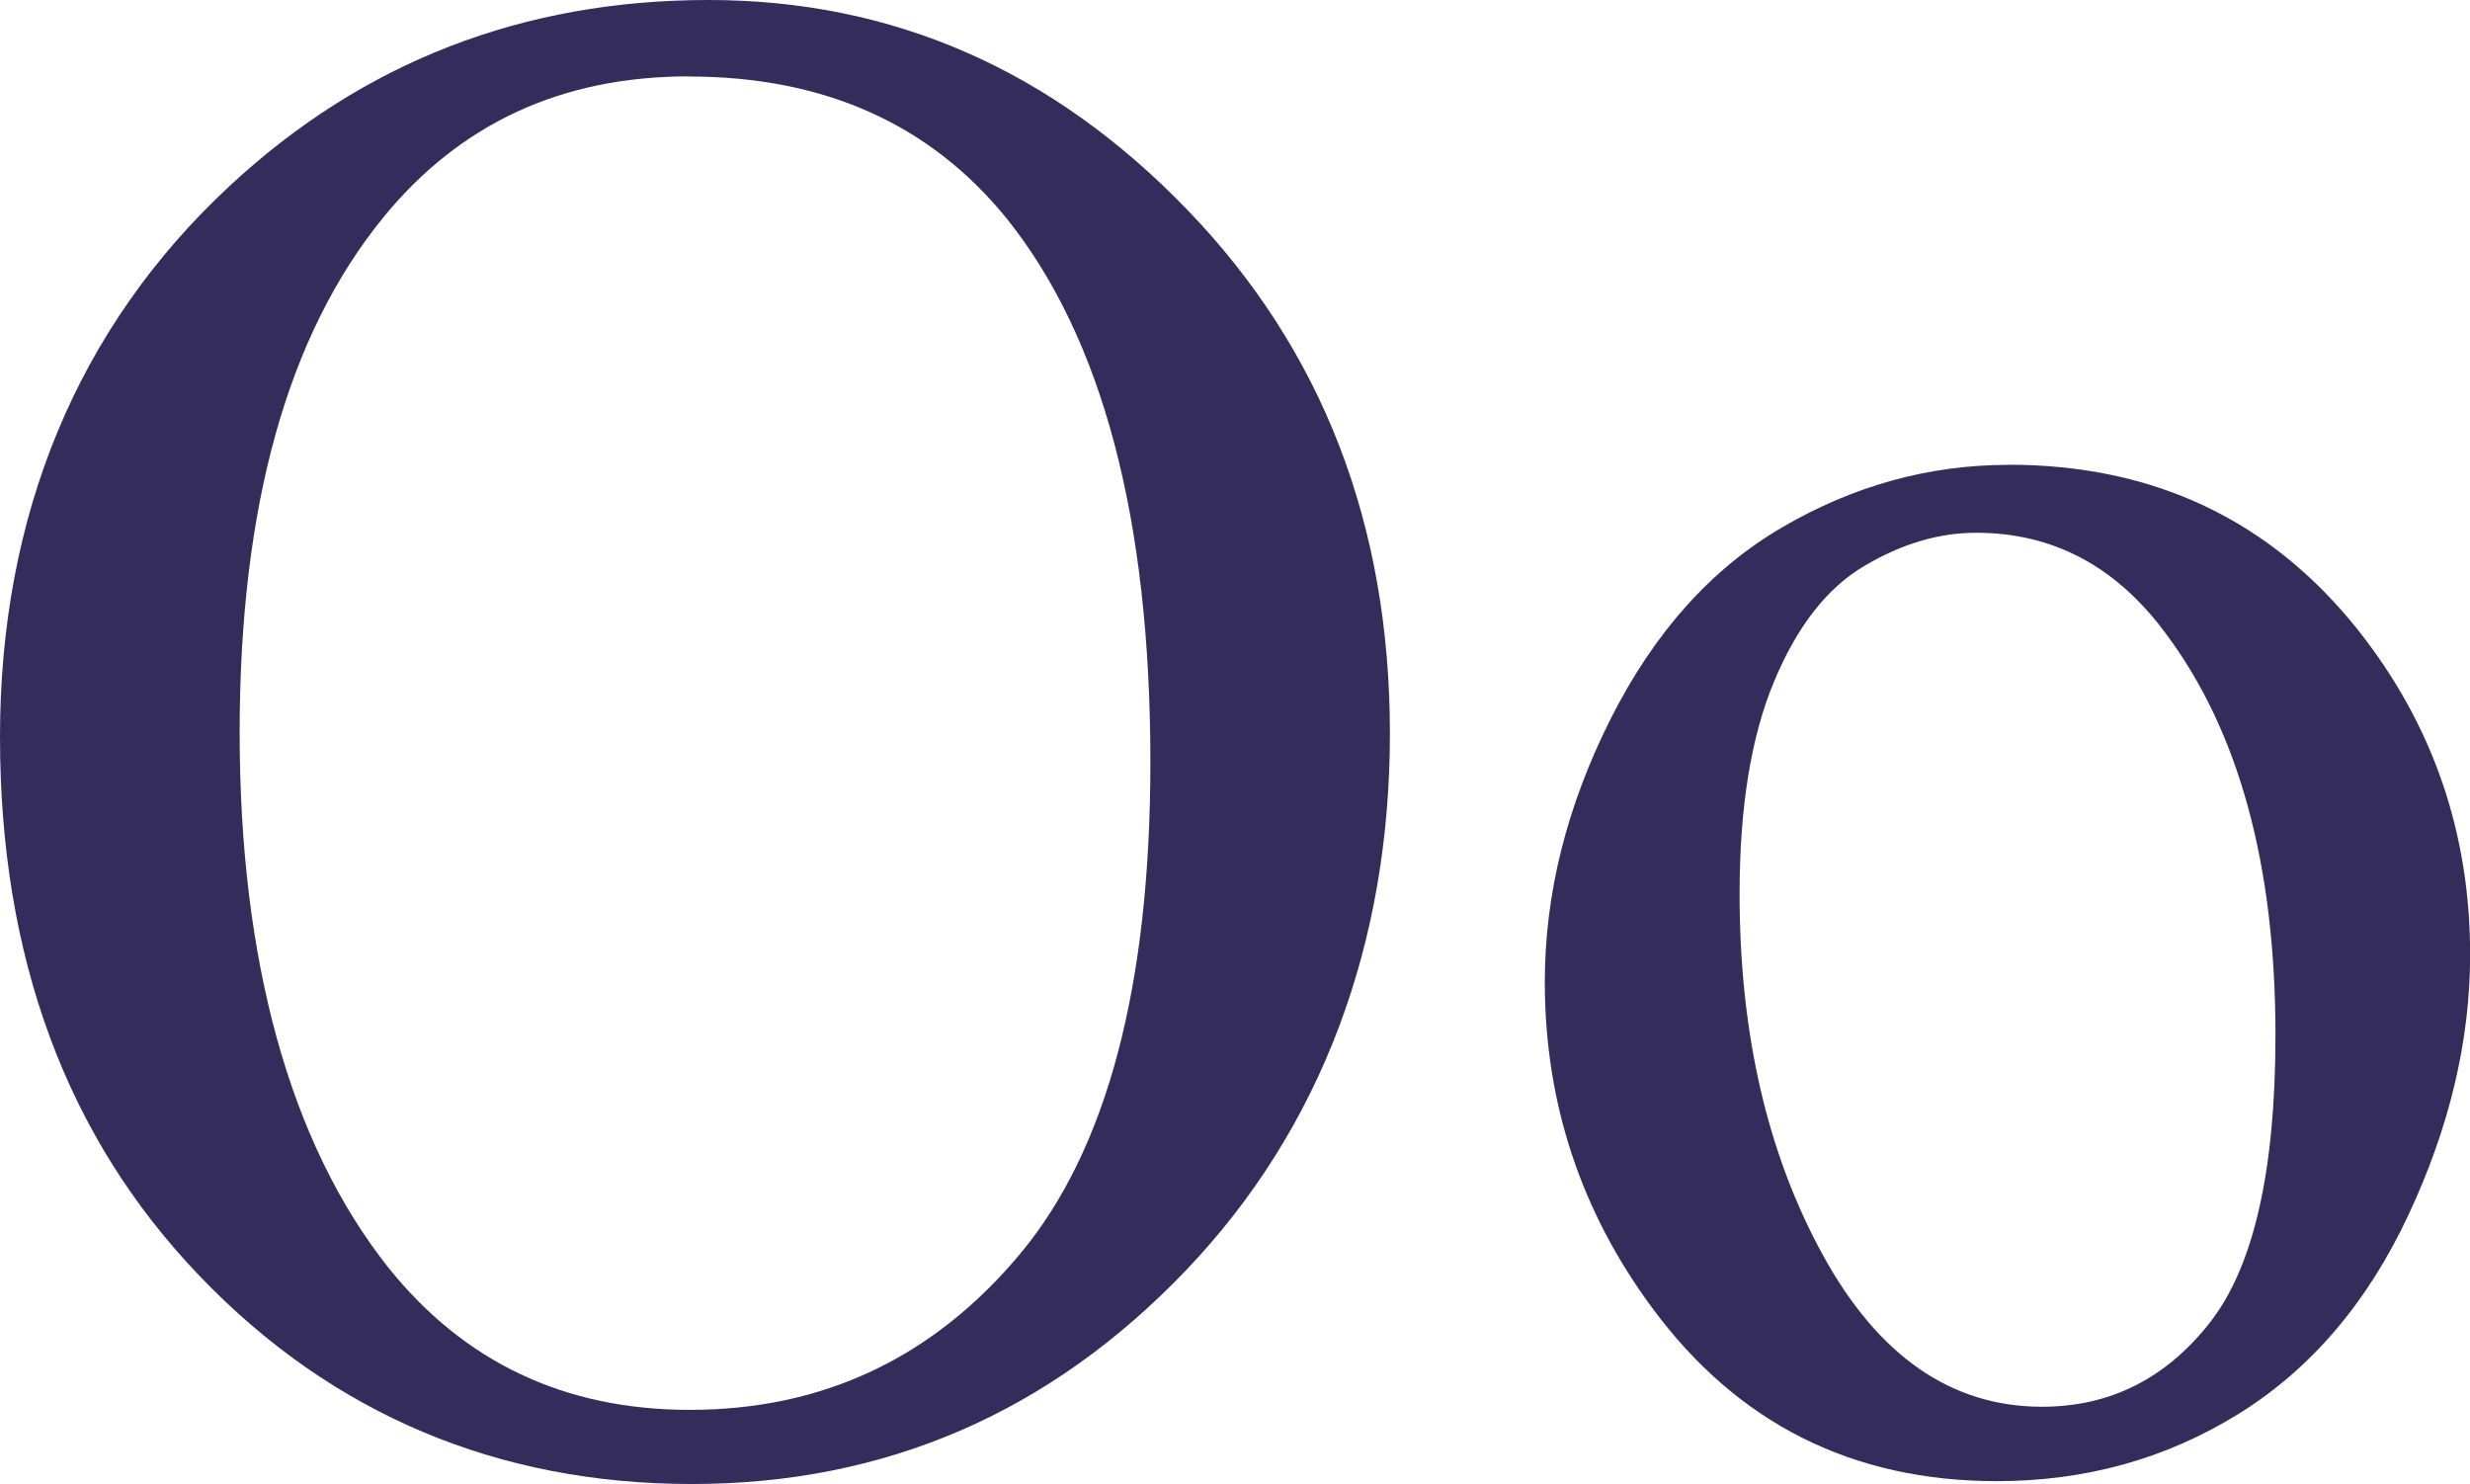 <?xml version="1.0" encoding="UTF-8"?>
<svg id="a" data-name="Layer_1" xmlns="http://www.w3.org/2000/svg" viewBox="0 0 198.2 119.09">
  <defs>
    <style>
      .b {
        fill: #342d5b;
      }
    </style>
  </defs>
  <path class="b" d="M56.86,0c14.78,0,27.59,5.61,38.42,16.84,10.83,11.23,16.25,25.24,16.25,42.03s-5.46,31.66-16.38,43.08c-10.92,11.42-24.13,17.13-39.64,17.13s-28.85-5.57-39.51-16.71C5.33,91.24,0,76.82,0,59.12S6.16,26.29,18.48,14.87C29.17,4.96,41.96,0,56.86,0ZM55.26,6.13c-10.19,0-18.36,3.78-24.52,11.34-7.67,9.41-11.51,23.18-11.51,41.32s3.97,32.89,11.93,42.92c6.1,7.61,14.16,11.42,24.19,11.42,10.69,0,19.53-4.17,26.5-12.51,6.97-8.34,10.46-21.5,10.46-39.47,0-19.48-3.84-34.01-11.51-43.59-6.16-7.61-14.67-11.42-25.53-11.42Z"/>
  <path class="b" d="M161.17,37.29c11.64,0,21,4.42,28.05,13.27,5.99,7.56,8.99,16.24,8.99,26.04,0,6.89-1.65,13.86-4.96,20.91-3.3,7.05-7.85,12.37-13.65,15.96-5.79,3.58-12.25,5.38-19.36,5.38-11.59,0-20.8-4.62-27.63-13.86-5.77-7.78-8.65-16.52-8.65-26.2,0-7.05,1.75-14.07,5.25-21.04,3.5-6.97,8.1-12.12,13.82-15.45,5.71-3.33,11.76-5,18.14-5ZM158.56,42.75c-2.97,0-5.95.88-8.94,2.65-3,1.76-5.42,4.86-7.26,9.28-1.85,4.42-2.77,10.11-2.77,17.05,0,11.2,2.23,20.86,6.68,28.97,4.45,8.12,10.32,12.18,17.59,12.18,5.43,0,9.91-2.24,13.44-6.72,3.53-4.48,5.29-12.18,5.29-23.1,0-13.66-2.94-24.41-8.82-32.25-3.98-5.38-9.04-8.06-15.2-8.06Z"/>
</svg>